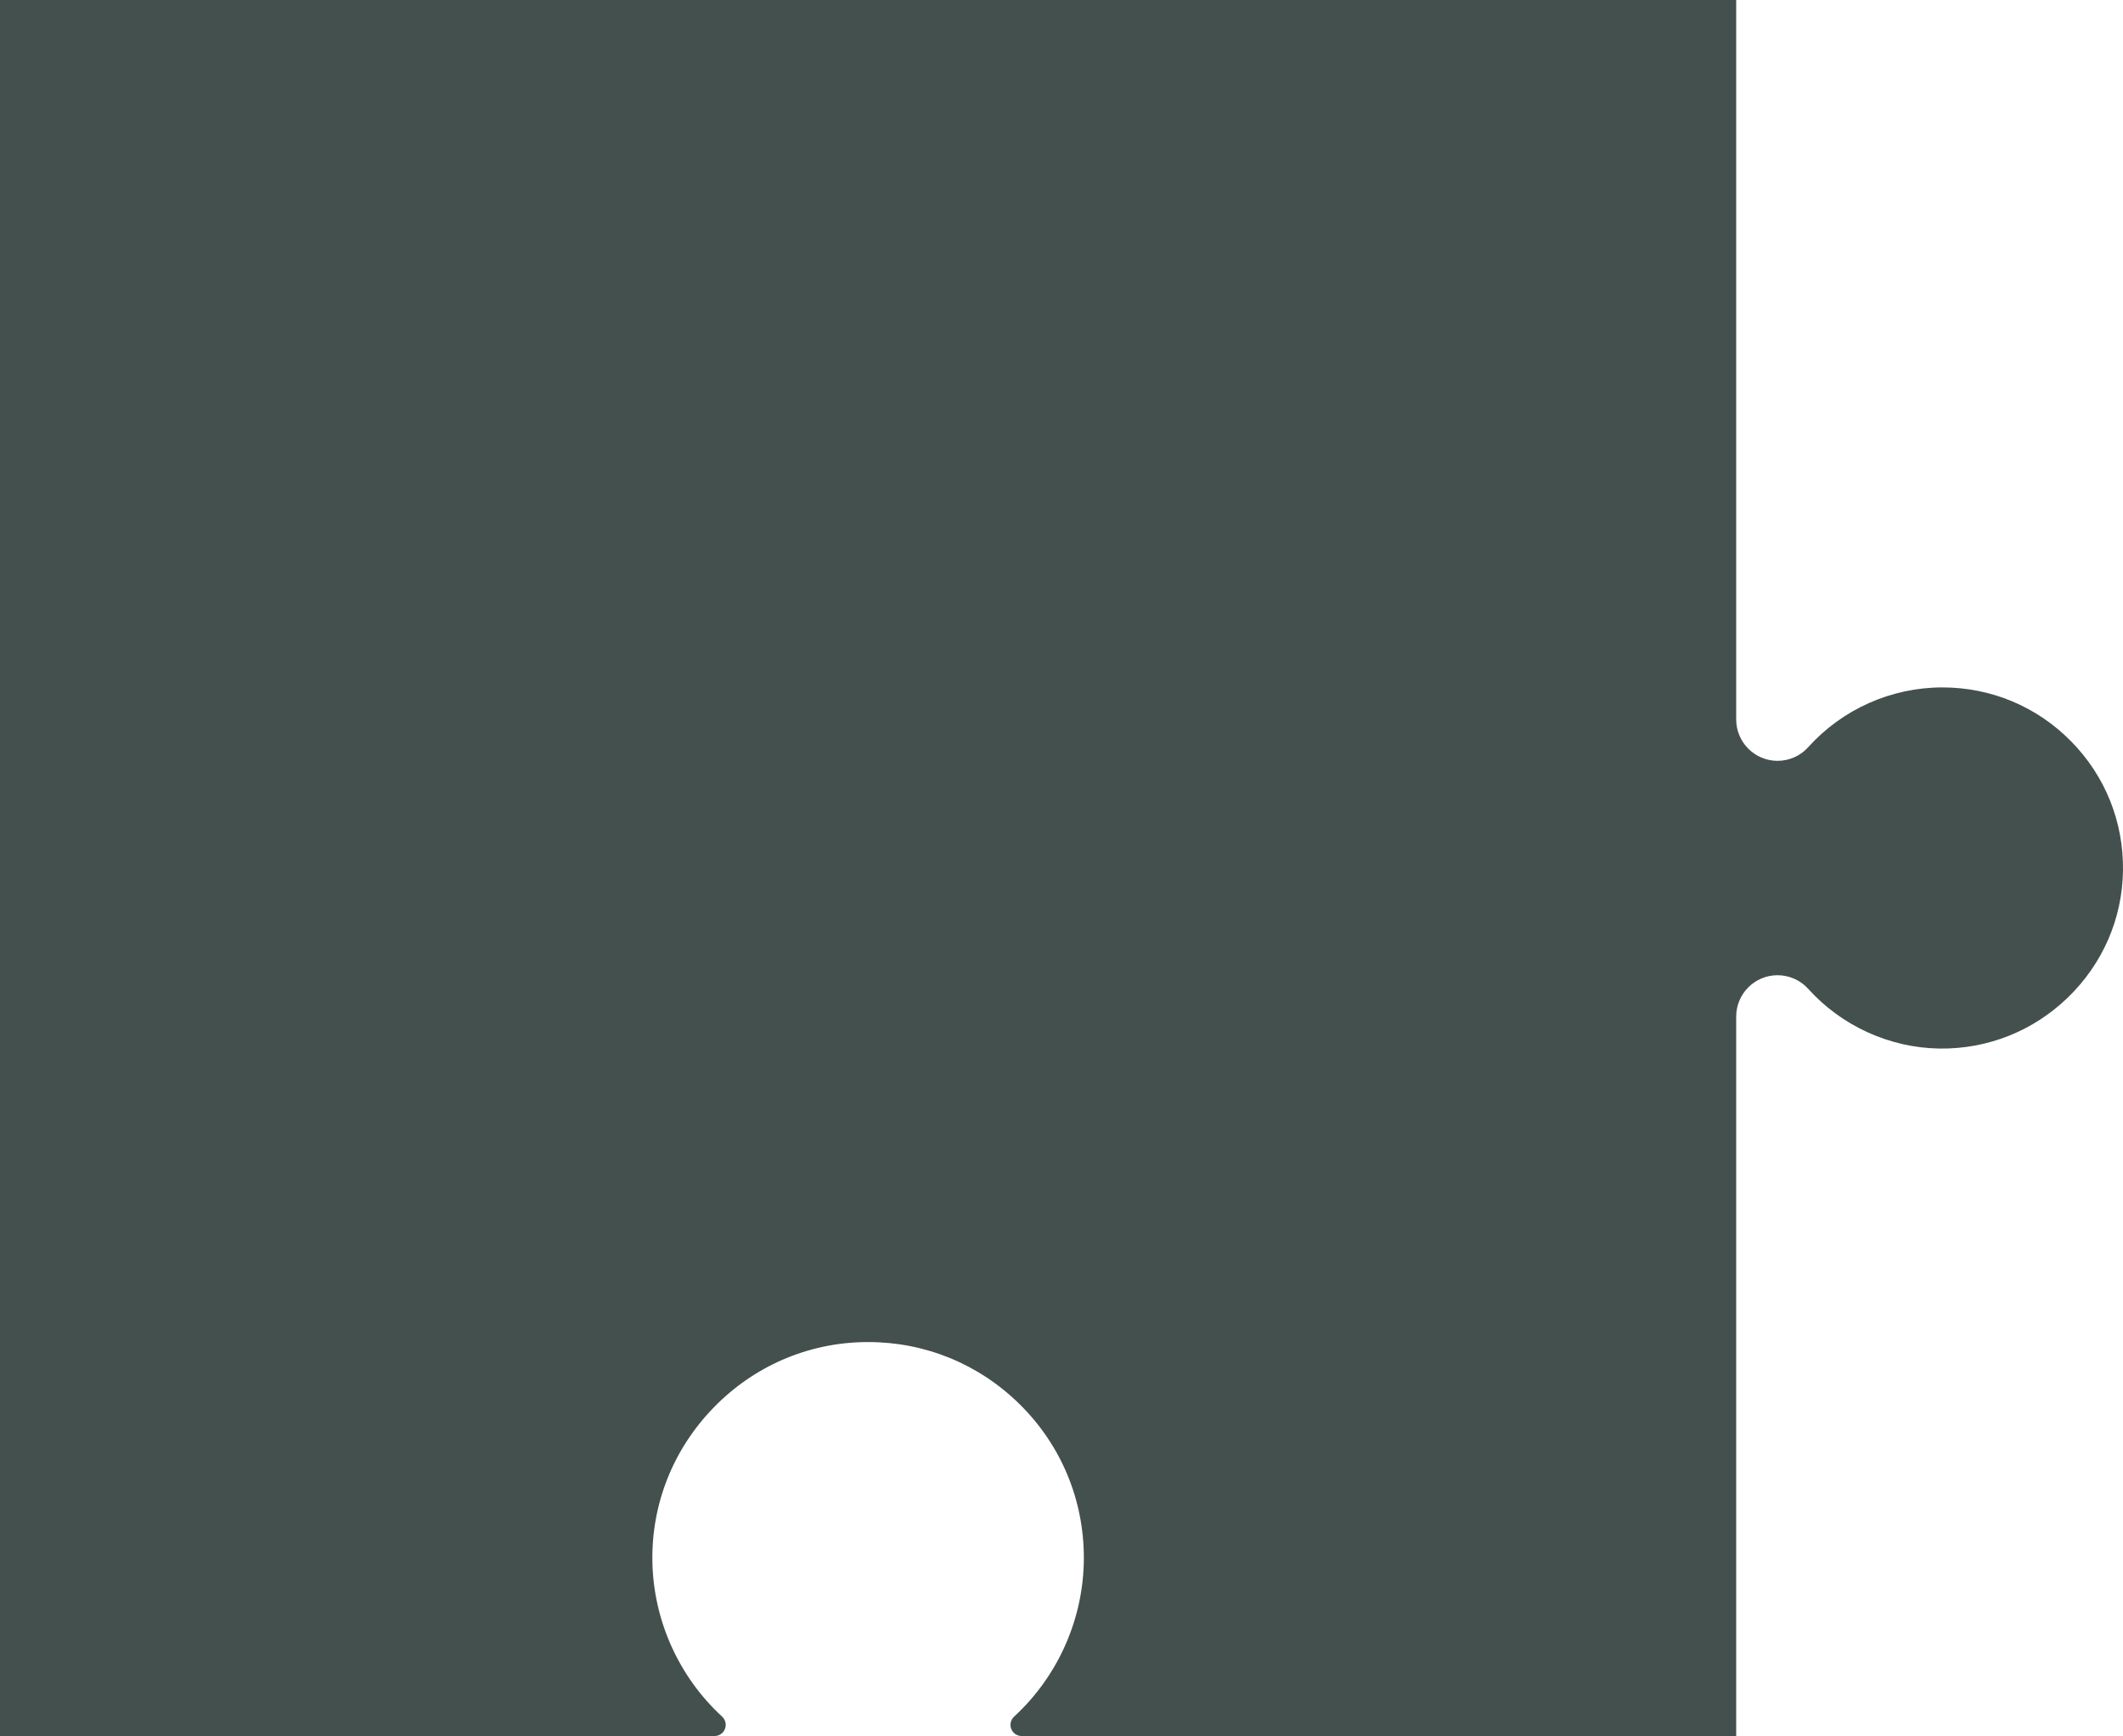 <?xml version="1.0" encoding="utf-8"?>
<!-- Generator: Adobe Illustrator 16.0.0, SVG Export Plug-In . SVG Version: 6.00 Build 0)  -->
<!DOCTYPE svg PUBLIC "-//W3C//DTD SVG 1.1//EN" "http://www.w3.org/Graphics/SVG/1.1/DTD/svg11.dtd">
<svg version="1.1" id="Layer_1" xmlns="http://www.w3.org/2000/svg" xmlns:xlink="http://www.w3.org/1999/xlink" x="0px" y="0px"
	 width="488px" height="399px" viewBox="0 0 488 399" enable-background="new 0 0 488 399" xml:space="preserve">
<path fill="#43504D" d="M0,0h399.087v165.361c0,5.241,4.262,9.502,9.499,9.502c2.69,0,5.251-1.131,7.03-3.11
	c7.862-8.746,19.111-13.765,30.872-13.765c11.198,0,21.698,4.399,29.56,12.368c7.861,7.973,12.107,18.533,11.948,29.738
	c-0.152,11.023-4.638,21.369-12.624,29.124c-7.998,7.762-18.517,11.91-29.531,11.777c-11.496-0.176-22.512-5.187-30.225-13.757
	c-1.784-1.971-4.344-3.102-7.034-3.102c-5.233,0-9.495,4.258-9.495,9.494V399H234.842c-0.687,0-1.335-0.27-1.818-0.753
	c-0.487-0.484-0.757-1.132-0.757-1.815c0-0.717,0.309-1.412,0.843-1.903c10.184-9.37,16.027-22.674,16.027-36.497
	c0-13.377-5.246-25.921-14.774-35.313c-9.355-9.222-21.687-14.271-34.802-14.271c-0.241,0-0.484,0-0.722,0.004
	c-13.189,0.183-25.556,5.534-34.813,15.067c-9.274,9.543-14.271,22.073-14.068,35.278c0.207,13.531,6.047,26.554,16.013,35.721
	c0.272,0.257,0.487,0.554,0.627,0.87c0.148,0.336,0.223,0.687,0.223,1.045c0,1.413-1.155,2.568-2.572,2.568H0V0z"/>
</svg>
